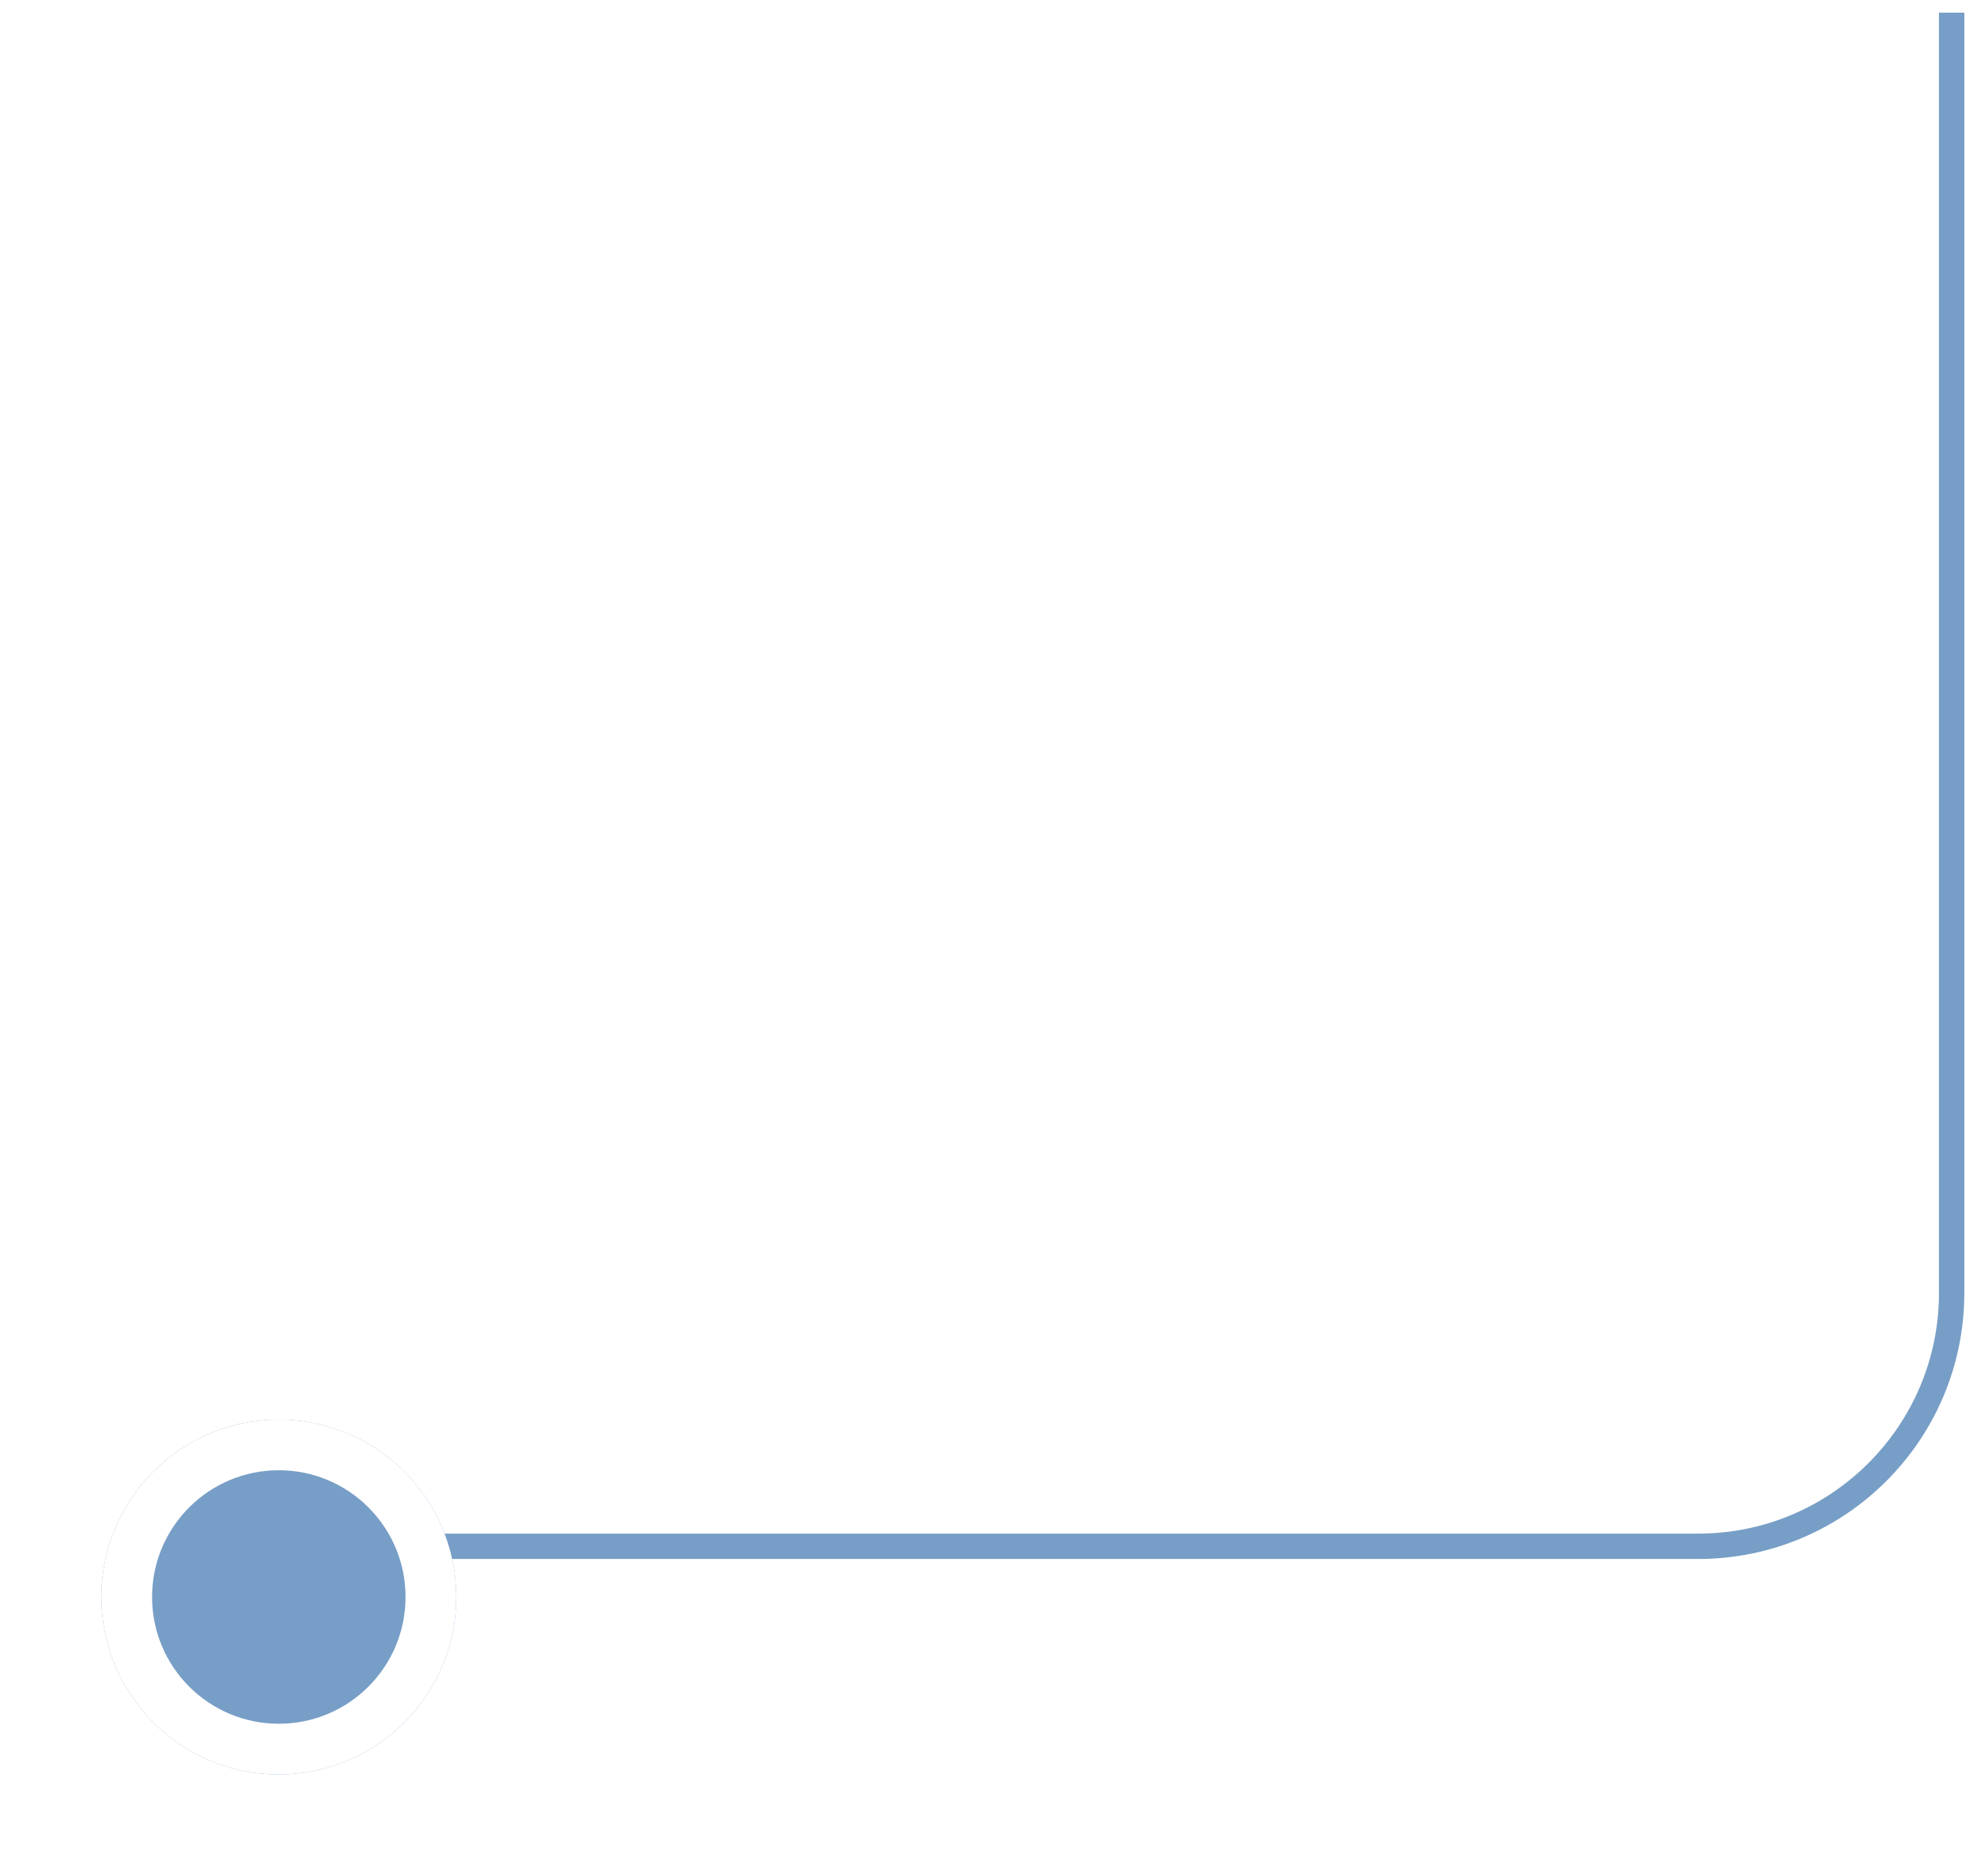 <?xml version="1.0" encoding="UTF-8"?> <svg xmlns="http://www.w3.org/2000/svg" width="78" height="74" viewBox="0 0 78 74" fill="none"><path d="M17 61H67C72.523 61 77 56.523 77 51V0.5" stroke="#779EC6"></path><g filter="url(#filter0_d_149_488)"><circle cx="11" cy="61" r="7" fill="#779EC6"></circle><circle cx="11" cy="61" r="6" stroke="white" stroke-width="2"></circle></g><defs><filter id="filter0_d_149_488" x="0" y="52" width="22" height="22" filterUnits="userSpaceOnUse" color-interpolation-filters="sRGB"><feFlood flood-opacity="0" result="BackgroundImageFix"></feFlood><feColorMatrix in="SourceAlpha" type="matrix" values="0 0 0 0 0 0 0 0 0 0 0 0 0 0 0 0 0 0 127 0" result="hardAlpha"></feColorMatrix><feOffset dy="2"></feOffset><feGaussianBlur stdDeviation="2"></feGaussianBlur><feComposite in2="hardAlpha" operator="out"></feComposite><feColorMatrix type="matrix" values="0 0 0 0 0 0 0 0 0 0 0 0 0 0 0 0 0 0 0.1 0"></feColorMatrix><feBlend mode="normal" in2="BackgroundImageFix" result="effect1_dropShadow_149_488"></feBlend><feBlend mode="normal" in="SourceGraphic" in2="effect1_dropShadow_149_488" result="shape"></feBlend></filter></defs></svg> 